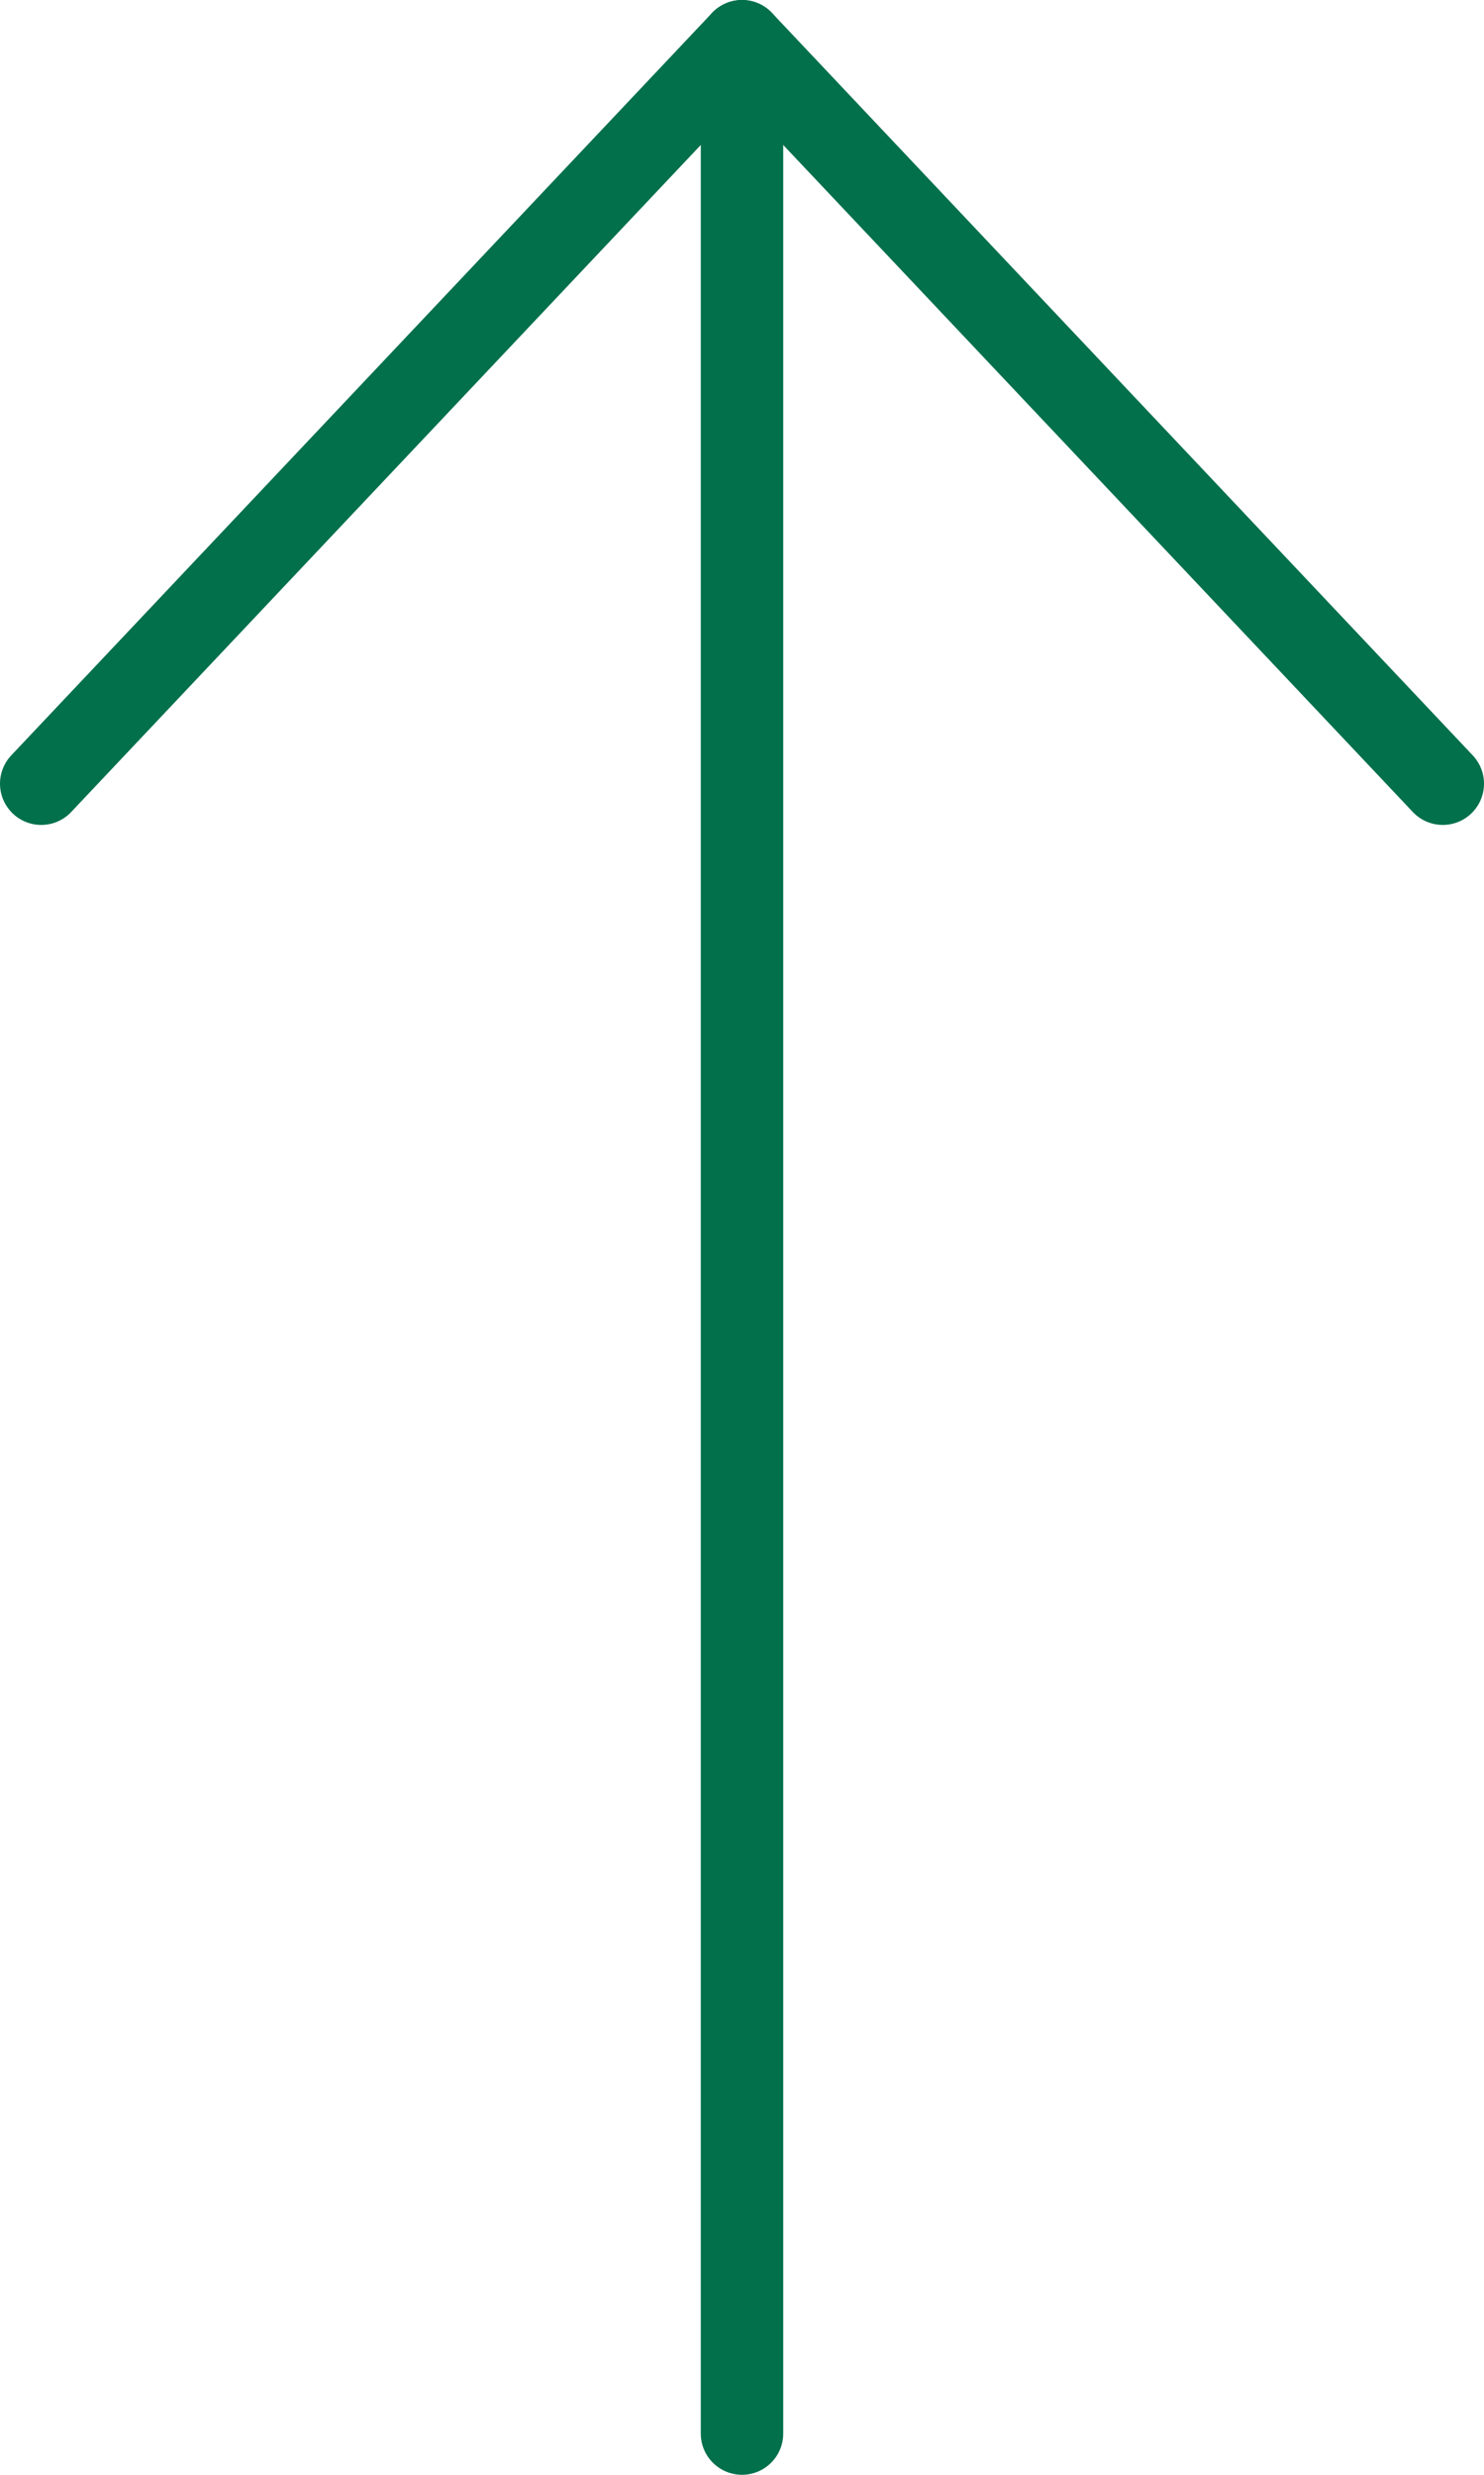 <svg xmlns="http://www.w3.org/2000/svg" viewBox="0 0 36 60"><defs><style>.cls-1{fill:none;stroke:#02704b;stroke-linecap:round;stroke-linejoin:round;stroke-width:2px;}</style></defs><g id="Layer_2" data-name="Layer 2"><g id="Arrows"><polyline class="cls-1" points="1 19 18 1 35 19"/><line class="cls-1" x1="18" y1="1" x2="18" y2="59"/></g></g></svg>